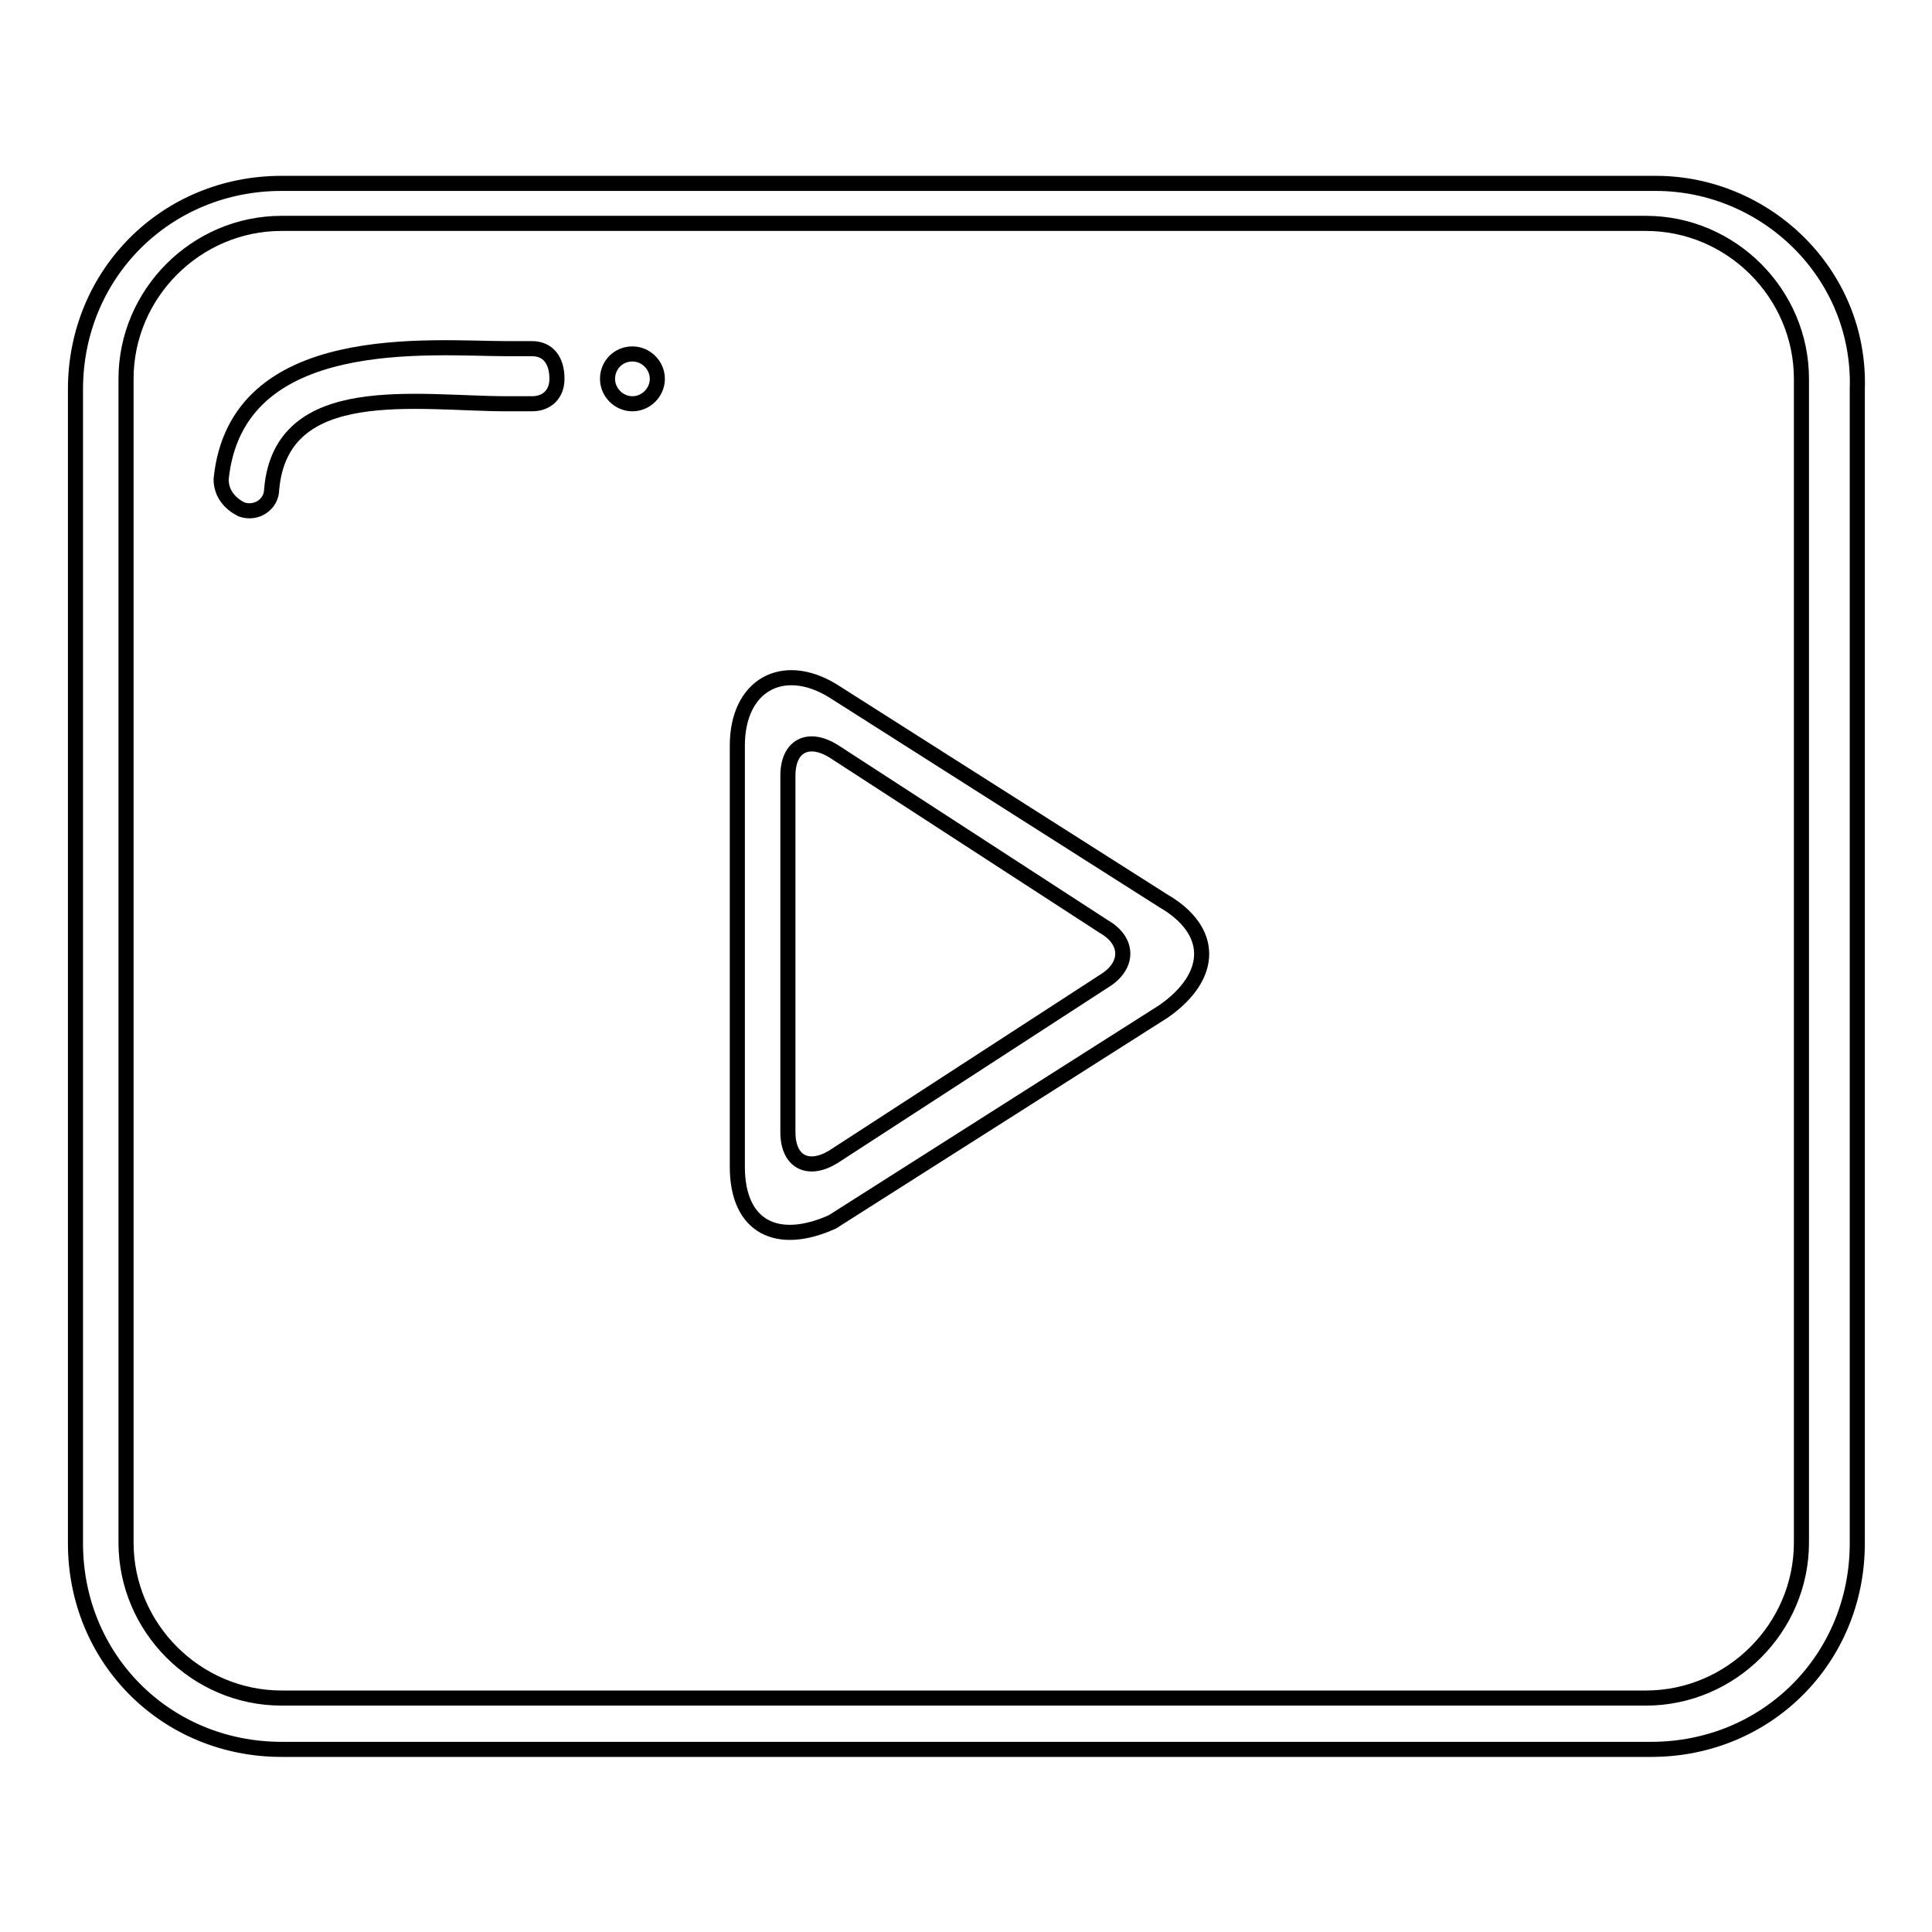 <?xml version="1.0" encoding="utf-8"?>
<!-- Svg Vector Icons : http://www.onlinewebfonts.com/icon -->
<!DOCTYPE svg PUBLIC "-//W3C//DTD SVG 1.1//EN" "http://www.w3.org/Graphics/SVG/1.1/DTD/svg11.dtd">
<svg version="1.1" xmlns="http://www.w3.org/2000/svg" xmlns:xlink="http://www.w3.org/1999/xlink" x="0px" y="0px" viewBox="0 0 256 256" enable-background="new 0 0 256 256" xml:space="preserve">
<g> <path stroke-width="2" fill-opacity="0" stroke="#000000"  d="M219.4,24.3H37.3C22,24.3,10,36.3,10,51.6v152.9c0,15.3,12,27.3,27.3,27.3h181.5c15.3,0,27.3-12,27.3-27.3 V51.6C246.6,36.3,234,24.3,219.4,24.3z M238.7,204.4c0,11.3-9.3,20.6-20.6,20.6H37.3c-11.3,0-20.6-9.3-20.6-20.6V50.2 c0-11.3,9.3-20.6,20.6-20.6h180.8c11.3,0,20.6,9.3,20.6,20.6V204.4z"/> <path stroke-width="2" fill-opacity="0" stroke="#000000"  d="M70.5,46.2h-3.3c-10,0-35.9-2.7-37.9,17.3c0,2,1.3,3.3,2.7,4c2,0.7,4-0.7,4-2.7 c1.3-14.6,19.3-11.3,31.2-11.3h3.3c2,0,3.3-1.3,3.3-3.3C73.8,47.6,72.5,46.2,70.5,46.2z"/> <path stroke-width="2" fill-opacity="0" stroke="#000000"  d="M80.5,50.2c0,1.8,1.5,3.3,3.3,3.3c1.8,0,3.3-1.5,3.3-3.3c0-1.8-1.5-3.3-3.3-3.3 C81.9,46.9,80.5,48.4,80.5,50.2L80.5,50.2z"/> <path stroke-width="2" fill-opacity="0" stroke="#000000"  d="M154.2,119.4l-43.9-27.9c-6.6-4-12.6-0.7-12.6,7.3v55.8c0,8,5.3,10.6,12.6,7.3l43.9-27.9 C160.9,129.3,160.9,123.3,154.2,119.4z M146.3,130l-35.9,23.3c-3.3,2-6,0.7-6-3.3v-47.2c0-4,2.7-5.3,6-3.3l35.9,23.3 C149.6,124.7,149.6,128,146.3,130L146.3,130z"/></g>
</svg>